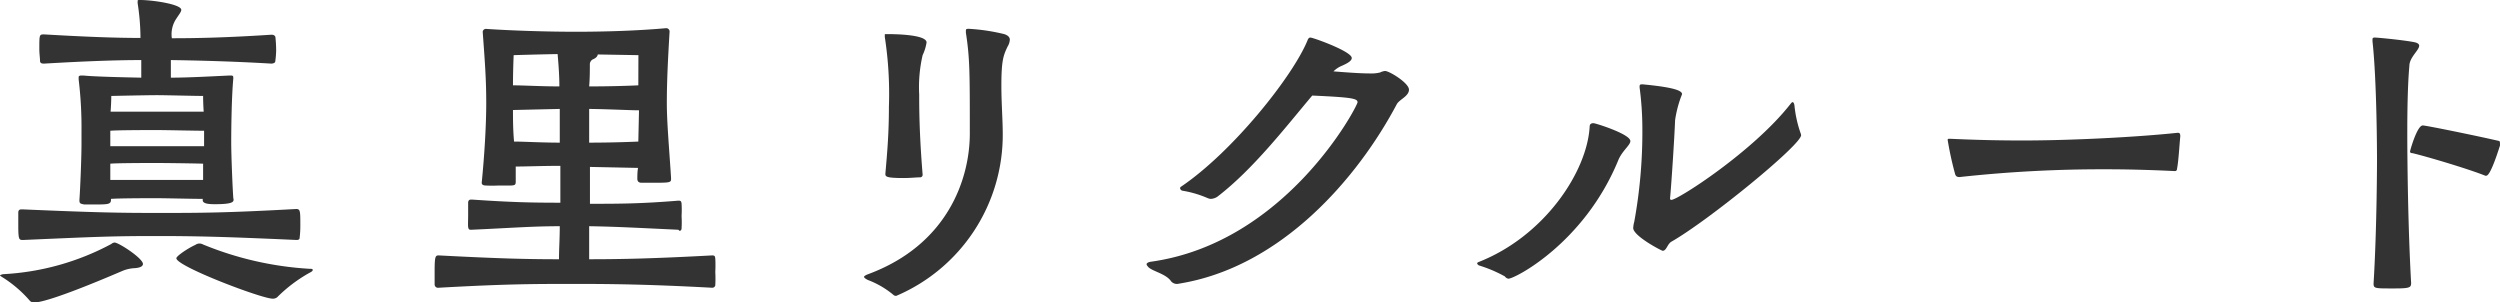 <svg xmlns="http://www.w3.org/2000/svg" viewBox="0 0 254.3 30.77"><defs><style>.cls-1{fill:#333;}</style></defs><g id="レイヤー_2" data-name="レイヤー 2"><g id="レイヤー_1-2" data-name="レイヤー 1"><path class="cls-1" d="M12.47,27.55c-7,3-8.57,3.22-9,3.22A.56.56,0,0,1,3,30.55,12.4,12.4,0,0,0,.18,28.16C0,28.05,0,28,0,28s.14-.08.32-.11a26.16,26.16,0,0,0,11-3.07.6.6,0,0,1,.33-.15c.43,0,2.89,1.61,2.89,2.18,0,.25-.32.4-.89.43A3.67,3.67,0,0,0,12.47,27.55ZM2.36,21.3c7.43.32,9.79.36,13.58.36,4.43,0,6.93,0,14.19-.4.42,0,.42.22.42,1.65a10.38,10.38,0,0,1-.07,1.28c0,.15-.1.22-.32.22-7.07-.32-10.08-.4-14.22-.4-4.68,0-6.22.08-13.58.4-.43,0-.5,0-.5-1.54,0-.54,0-1.07,0-1.25s.08-.32.29-.32Zm21.4-1c0,.22-.07.47-1.85.47-.47,0-1.29,0-1.29-.4v-.14c-1,0-3.86-.07-4.65-.07s-3.78,0-4.68.07v.07c0,.47-.25.5-1.61.5-.42,0-.85,0-1.1,0-.4-.07-.5-.11-.5-.4v-.1c.07-.9.21-4.18.21-5.65V13.37A40.63,40.63,0,0,0,8,8.08C8,8,8,7.9,8,7.83s.08-.15.26-.15h.21c1,.11,3.86.18,5.9.22V6.11c-2.47,0-5.61.11-9.87.36-.18,0-.43,0-.43-.29S4,5.47,4,5C4,3.5,4,3.5,4.5,3.5c4.29.25,7.29.36,9.79.36A23.53,23.53,0,0,0,14,.32V.18C14,0,14,0,14.26,0c1.25,0,4.18.43,4.18,1,0,.21-.25.5-.5.89a2.83,2.83,0,0,0-.46,2c2.68,0,5.68-.07,10.14-.36.22,0,.4.11.4.29a13.44,13.44,0,0,1,.07,1.36A9.65,9.65,0,0,1,28,6.25c0,.15-.25.22-.4.22-4.28-.25-7.75-.32-10.22-.36V7.9c1.86,0,4.43-.15,6-.22h.1c.22,0,.25.07.25.22V8c-.17,1.86-.21,5-.21,6.5,0,1.33.14,4.72.21,5.62Zm-3-7c-.86,0-3.93-.07-4.76-.07s-4,0-4.78.07v1.57l4.75,0,4.79,0ZM16,16.58c-.85,0-4,0-4.78.07,0,.54,0,1.11,0,1.65l4.72,0,4.72,0c0-.54,0-1.11,0-1.65C19.83,16.62,16.8,16.58,16,16.58Zm4.69-6.82c-.83,0-3.83-.08-4.72-.08-1.07,0-4.65.08-4.65.08s0,.71-.07,1.6l4.72,0,4.75,0C20.66,10.51,20.66,9.76,20.66,9.76ZM28.2,30.23a.67.67,0,0,1-.47.15c-1.11,0-9.79-3.29-9.79-4.11,0-.22,1.14-1,1.93-1.36a.75.75,0,0,1,.43-.14.82.82,0,0,1,.36.1,33.62,33.62,0,0,0,10.79,2.47c.21,0,.36,0,.36.11s-.08.17-.29.28A14.91,14.91,0,0,0,28.2,30.23Z"/><path class="cls-1" d="M69,23.37c-3.89-.18-6.36-.32-9.07-.36,0,1.11,0,2.43,0,3.36,3.33,0,6.58-.07,12.51-.39.29,0,.29.11.32.32a12.8,12.8,0,0,1,0,1.36,13.1,13.1,0,0,1,0,1.36.31.31,0,0,1-.32.25c-6.68-.36-10.4-.39-14.08-.39-3.93,0-6.82,0-13.76.39a.34.34,0,0,1-.39-.32c0-.29,0-.83,0-1.33,0-1.57.08-1.64.43-1.64,6.08.32,8.94.39,12.22.39,0-1,.08-2.11.08-3.36-2.83,0-4.94.18-9,.36h-.07c-.18,0-.22-.11-.25-.28s0-.76,0-1.26,0-1,0-1.21.11-.32.28-.32H48c4.07.28,6.14.32,9,.32V16.87c-1.83,0-3.51.07-4.54.07,0,.53,0,1.07,0,1.54s-.14.39-1.75.39a12.16,12.16,0,0,1-1.29,0c-.28,0-.42-.1-.42-.28v0c.28-2.82.46-5.82.46-8.11,0-2.47-.14-4.22-.36-7.25a.33.33,0,0,1,.36-.29c2.65.18,6.25.29,9.11.29,3.11,0,6.33-.11,9.15-.36a.34.34,0,0,1,.39.36c-.17,2.85-.28,5.1-.28,7.25,0,2,.25,4.72.43,7.61v.14c0,.36-.22.36-2,.36-.4,0-.75,0-1,0s-.43-.11-.43-.4,0-.71.07-1.11l-4.89-.1v3.75c2.86,0,5.14,0,9-.32.25,0,.28.07.32.28a11.4,11.4,0,0,1,0,1.29,10.64,10.64,0,0,1,0,1.25c0,.14-.07.25-.21.25ZM52.25,5.61s-.07,1.5-.07,3.07c1.07,0,2.86.11,4.72.11,0-1.21-.11-2.5-.18-3.29C54.47,5.54,52.25,5.61,52.25,5.61Zm4.69,5.47-4.76.11c0,.82,0,2,.11,3.21,1,0,2.79.11,4.65.11Zm8-5.47-4.14-.07c0,.14-.14.36-.5.5A.58.58,0,0,0,60,6.5c0,.61,0,1.47-.07,2.29,2.25,0,4.21-.07,5-.11ZM65,11.22c-.89,0-2.86-.11-5.07-.14v3.43c2.18,0,4.11-.07,5-.11Z"/><path class="cls-1" d="M98.25,3.15c0-.15,0-.22.29-.22a19.76,19.76,0,0,1,3.61.54c.43.14.57.35.57.57a1.47,1.47,0,0,1-.22.68c-.42.89-.64,1.36-.64,4,0,1.72.14,3.54.14,4.9A17.8,17.8,0,0,1,91.18,30.09a.37.37,0,0,1-.32-.11,9,9,0,0,0-2.58-1.5c-.28-.14-.39-.25-.39-.32s.18-.18.36-.25c8.18-3,10.4-9.76,10.4-14.33,0-6.29,0-7.65-.4-10.26Zm-8,.32c.46,0,4,0,4,.85a4.66,4.66,0,0,1-.4,1.29,14.4,14.4,0,0,0-.35,4c0,1.25,0,3.89.35,8.15a.26.26,0,0,1-.28.28c-.36,0-1,.07-1.61.07-1.82,0-1.9-.14-1.9-.43.18-2.11.36-4,.36-6.82A37.89,37.89,0,0,0,90,3.75a1.72,1.72,0,0,0,0-.18c0-.1,0-.1.14-.1Z"/><path class="cls-1" d="M119.77,28.88a.78.78,0,0,1-.64-.26c-.5-.75-1.82-1-2.29-1.42-.14-.15-.21-.25-.21-.33s.14-.21.46-.25c13.76-1.93,21-15.83,21-16.22s-.64-.5-4.61-.68c-2.79,3.32-6,7.47-9.61,10.26a1.28,1.28,0,0,1-.72.25,1,1,0,0,1-.29-.07,10.79,10.79,0,0,0-2.57-.76.3.3,0,0,1-.25-.25.18.18,0,0,1,.11-.17C125.38,15.44,131.49,7.79,133,4.11c.07-.21.18-.29.28-.29a1.67,1.67,0,0,1,.33.08c.71.21,3.89,1.39,3.89,2,0,.29-.43.54-1,.79a2.64,2.64,0,0,0-.86.57c1.39.11,2.75.21,3.68.21a3.71,3.71,0,0,0,1.07-.1,1.38,1.38,0,0,1,.5-.15c.43,0,2.43,1.22,2.43,1.9s-1,1-1.25,1.5c-4,7.54-11.76,16.55-22.12,18.23Z"/><path class="cls-1" d="M153.08,28.12A13.66,13.66,0,0,0,150.44,27c-.11-.07-.18-.14-.18-.21s.07-.11.18-.15c6.68-2.64,11-9.18,11.26-13.75,0-.29.18-.36.39-.36s3.75,1.11,3.75,1.82c0,.43-.86,1-1.25,2-3.47,8.39-10.51,12-11.15,12A.52.52,0,0,1,153.08,28.12Zm16.8-8c0,.14,0,.21.14.21.65,0,8.29-4.9,12.08-9.72.11-.14.18-.22.25-.22s.15.11.18.33a12.19,12.19,0,0,0,.61,2.78,1.22,1.22,0,0,1,.07.25c0,1-9.43,8.69-13.19,10.83-.43.25-.5.93-.89.93-.11,0-3-1.5-3-2.32a3.15,3.15,0,0,1,.11-.65,51,51,0,0,0,.82-9.64,32,32,0,0,0-.28-4V8.79c0-.21.1-.21.32-.21,3.39.32,4,.68,4,1a11.52,11.52,0,0,0-.71,2.65c-.07,1.86-.36,6.25-.5,7.82Z"/><path class="cls-1" d="M221.17,17.4c-2.9-.14-5.15-.18-6.9-.18a133.84,133.84,0,0,0-14.94.79c-.25,0-.39-.07-.46-.32a33.59,33.59,0,0,1-.75-3.43c0-.11,0-.14.14-.14h.18c3.07.14,5.47.17,7.25.17,5.15,0,11.73-.35,15.8-.78h.07c.18,0,.22.14.22.36-.08.75-.18,2.57-.33,3.28,0,.15-.07.25-.21.25Z"/><path class="cls-1" d="M241.33,4.07c0-.17,0-.25.25-.25s2.89.25,4,.47c.36.07.5.21.5.36,0,.46-1,1.18-1,2.07-.18,2-.21,4.82-.21,6.86,0,2.64.07,9.54.39,15.19,0,.32-.07.43-.39.5s-.93.07-1.54.07c-1.75,0-1.89,0-1.89-.5.35-5.75.35-12.65.35-12.65s0-7.86-.46-12Zm11.58,13.8a.13.13,0,0,1-.11,0c-1.89-.75-6.15-2-7.4-2.29-.18,0-.25-.07-.25-.17s.72-2.65,1.29-2.65c.36,0,5.75,1.11,7.72,1.57.14,0,.14.15.14.47C254.27,14.87,253.37,17.87,252.91,17.87Z"/></g></g></svg>